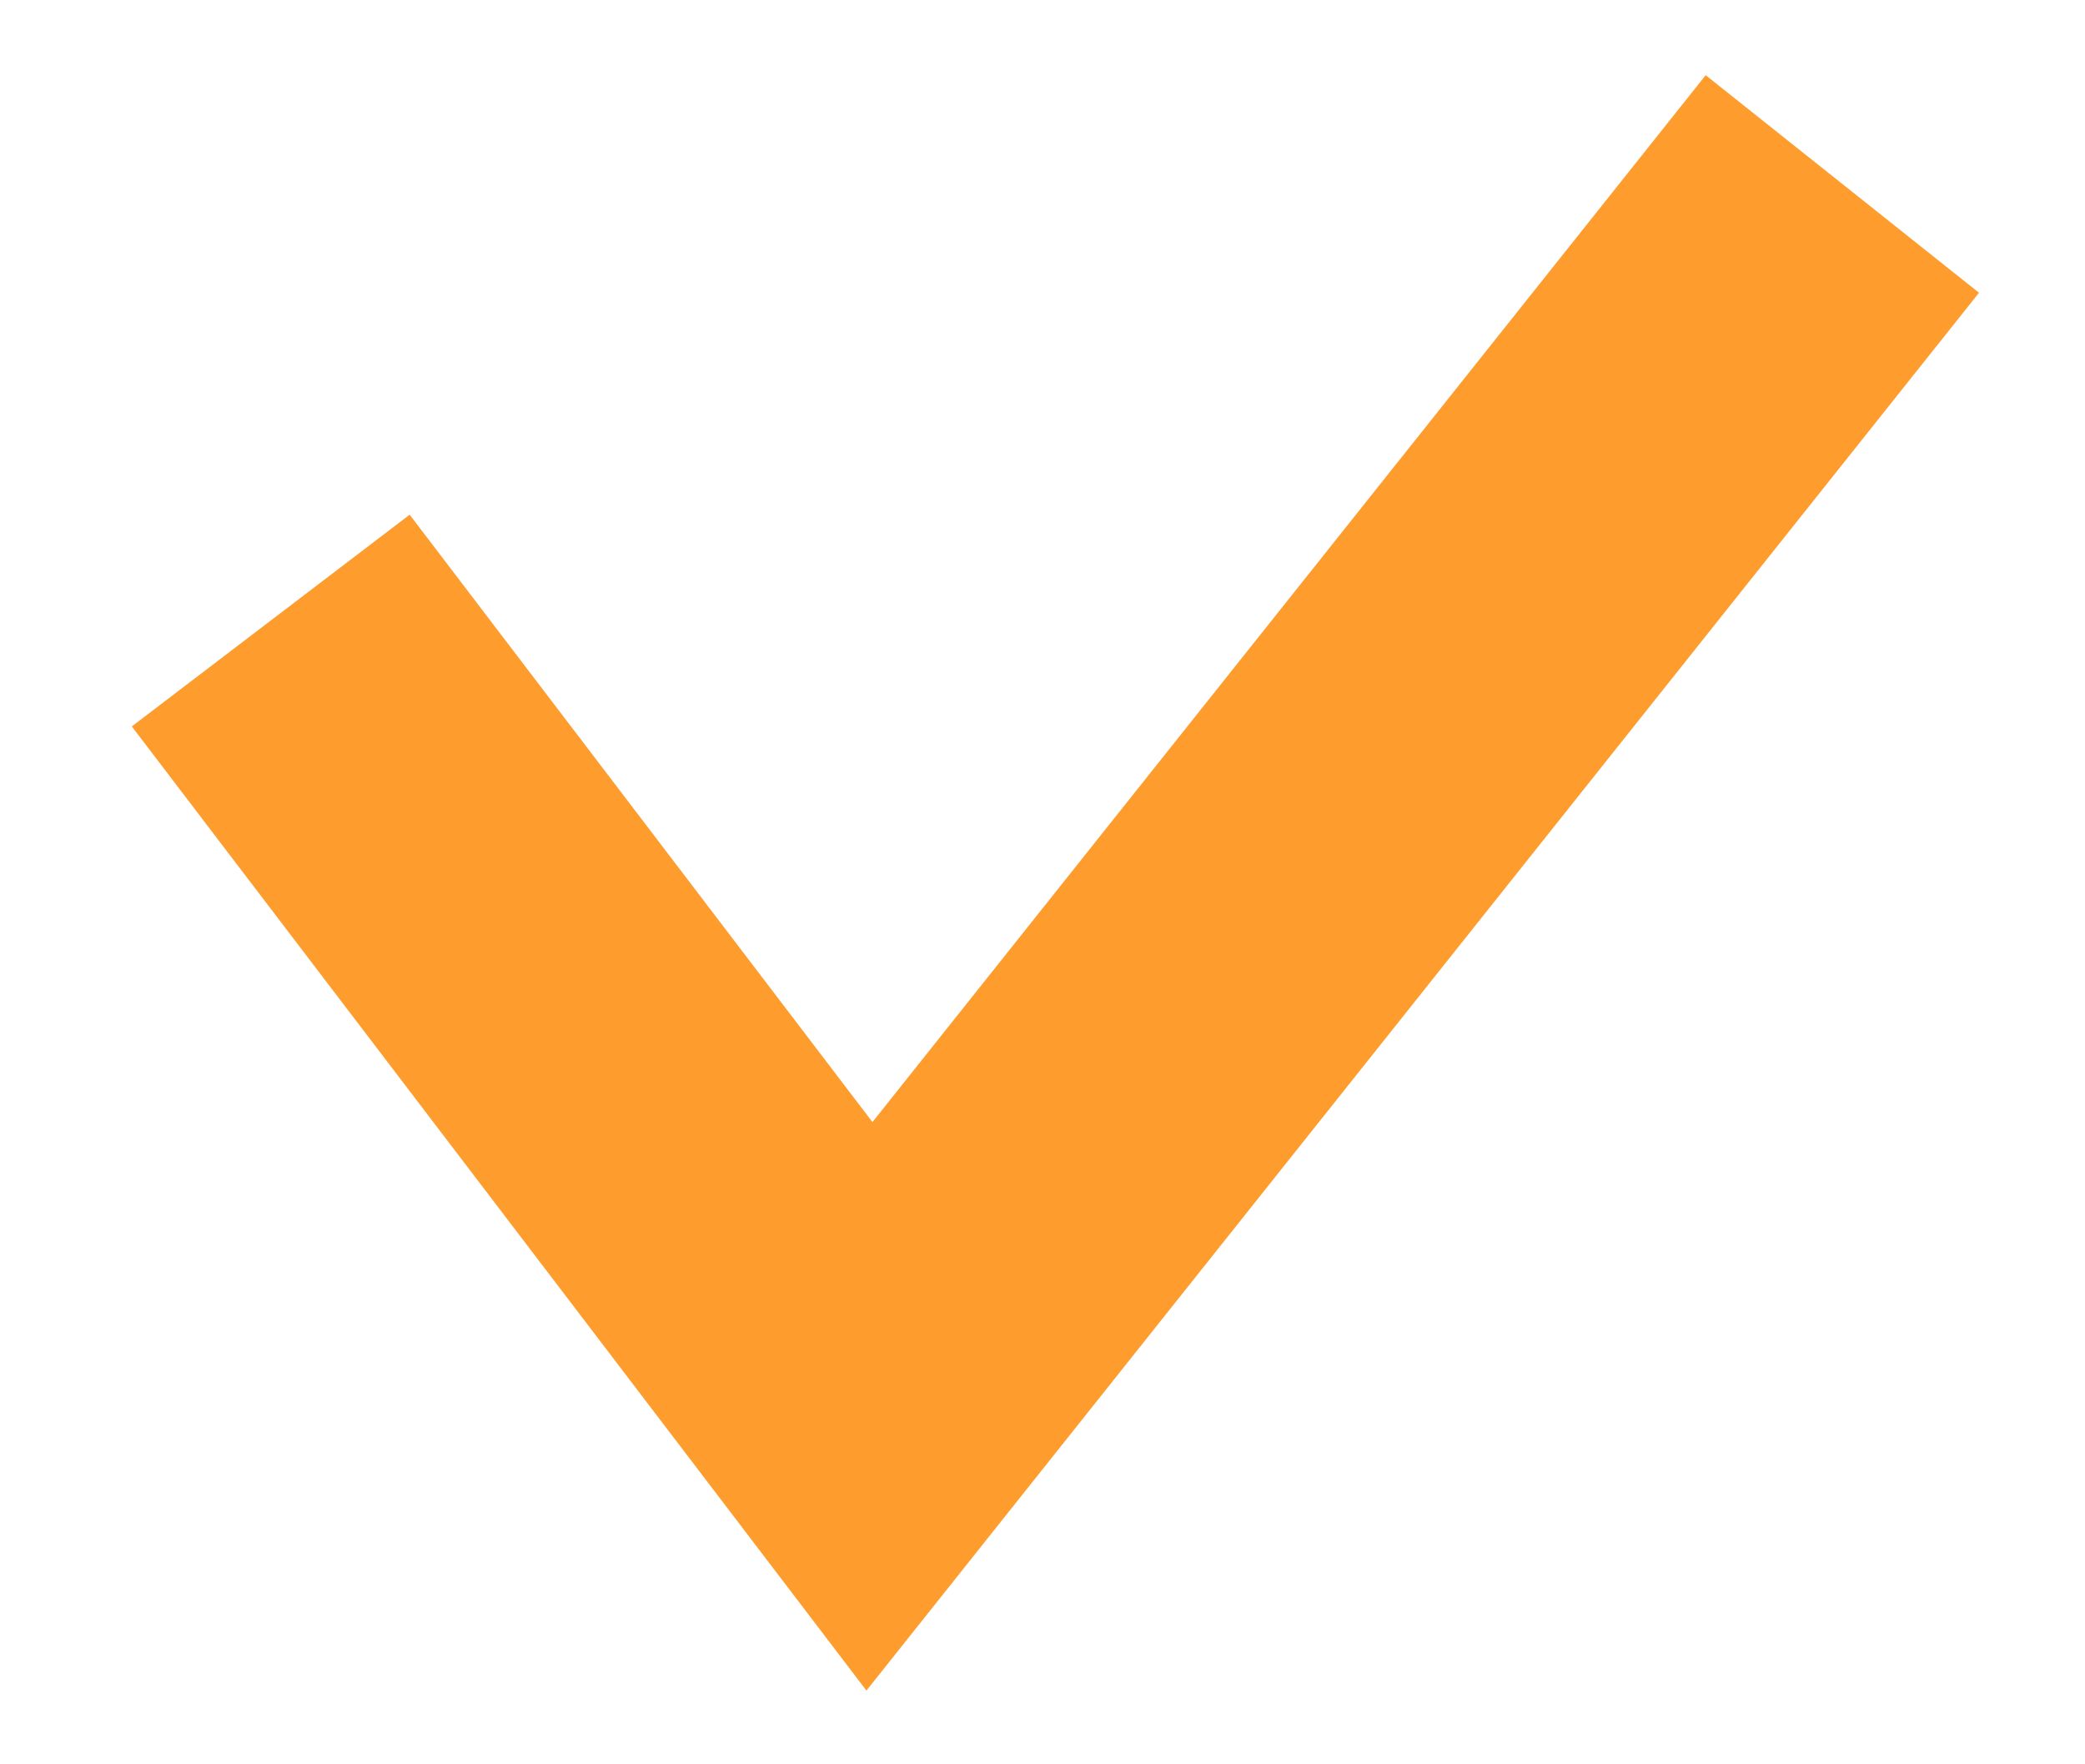 <?xml version="1.0" encoding="UTF-8"?> <svg xmlns="http://www.w3.org/2000/svg" width="13" height="11" viewBox="0 0 13 11" fill="none"><path d="M1.688 3.869L5.421 8.768L11.487 1.147" stroke="#FE9C2D" stroke-width="2.178"></path></svg> 